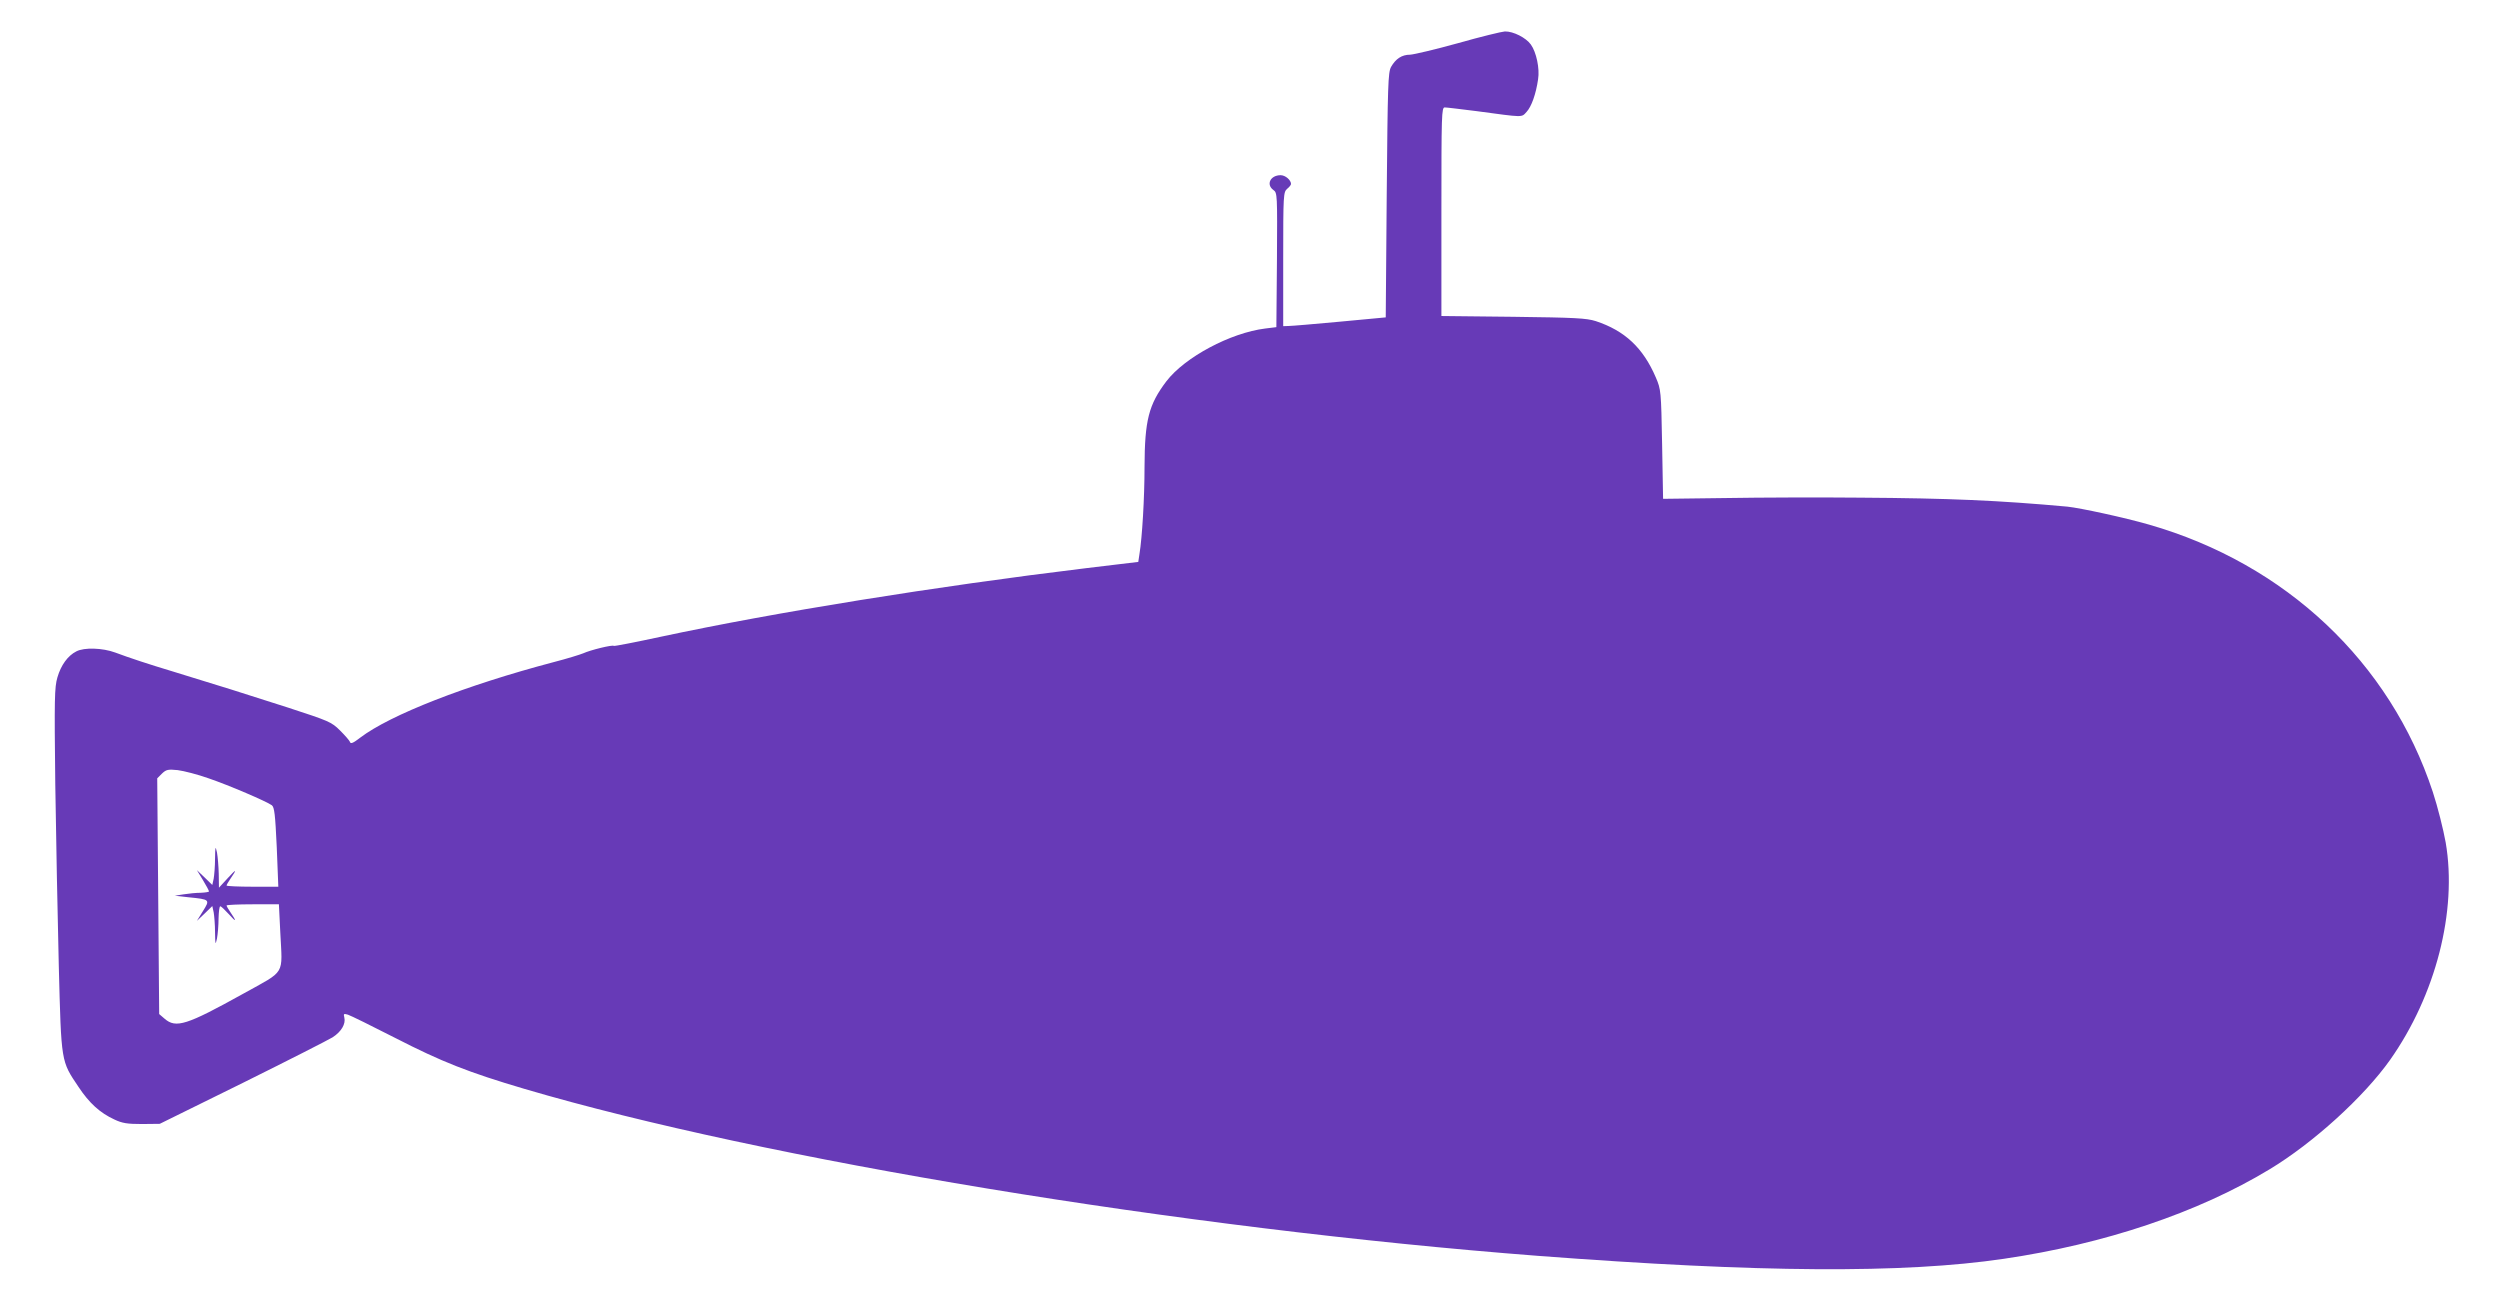 <?xml version="1.0" standalone="no"?>
<!DOCTYPE svg PUBLIC "-//W3C//DTD SVG 20010904//EN"
 "http://www.w3.org/TR/2001/REC-SVG-20010904/DTD/svg10.dtd">
<svg version="1.0" xmlns="http://www.w3.org/2000/svg"
 width="1280pt" height="674pt" viewBox="0 0 1280 674"
 preserveAspectRatio="xMidYMid meet">
<g transform="translate(0,674) scale(0.1,-0.1)"
fill="#673ab7" stroke="none">
<path d="M7465 6519 c-115 -32 -226 -58 -245 -59 -43 0 -74 -21 -98 -63 -15
-29 -17 -87 -22 -657 l-5 -625 -235 -22 c-129 -12 -247 -22 -262 -22 l-28 -1
0 343 c0 330 1 343 20 360 11 9 20 20 20 25 0 20 -29 45 -53 45 -53 0 -76 -48
-37 -76 20 -14 20 -23 18 -358 l-3 -344 -57 -7 c-178 -22 -412 -147 -506 -270
-91 -120 -111 -200 -112 -438 0 -158 -12 -362 -26 -447 l-6 -40 -267 -32
c-768 -93 -1593 -226 -2177 -351 -130 -28 -238 -49 -241 -47 -6 7 -120 -21
-157 -38 -17 -7 -85 -28 -151 -45 -451 -119 -837 -270 -991 -387 -36 -28 -49
-33 -52 -22 -3 8 -26 34 -51 59 -44 44 -58 49 -266 117 -211 68 -373 119 -590
185 -123 37 -223 70 -295 97 -65 24 -159 27 -199 6 -44 -22 -79 -71 -97 -133
-15 -51 -16 -108 -11 -547 4 -269 12 -688 18 -930 13 -499 11 -486 101 -620
55 -83 110 -133 184 -167 40 -19 66 -23 141 -23 l91 1 424 209 c232 115 440
221 461 234 45 29 68 69 60 101 -5 20 -3 21 18 15 13 -4 123 -58 244 -120 236
-121 372 -175 660 -260 1228 -362 3369 -715 5190 -855 1131 -86 1871 -91 2385
-15 517 76 993 236 1360 458 224 135 483 371 617 560 234 332 345 763 285
1113 -12 67 -41 183 -66 259 -219 665 -753 1168 -1453 1369 -125 36 -351 85
-418 92 -352 32 -605 43 -1060 46 -203 2 -514 1 -690 -2 l-320 -4 -5 279 c-5
275 -6 281 -32 342 -65 152 -159 240 -308 289 -48 15 -105 18 -422 22 l-368 4
0 534 c0 498 1 534 17 534 10 0 83 -9 163 -19 245 -33 229 -33 256 -4 25 27
48 91 59 167 9 55 -9 139 -37 178 -25 35 -90 68 -133 67 -16 -1 -124 -27 -240
-60z m-6397 -3764 c108 -37 296 -118 324 -138 13 -11 17 -45 25 -215 l8 -202
-132 0 c-73 0 -133 3 -133 6 0 3 8 18 18 32 37 54 34 56 -11 7 l-46 -50 -1 70
c-1 39 -5 88 -9 110 -8 36 -9 33 -10 -31 0 -39 -4 -86 -7 -103 l-7 -32 -39 38
-40 38 31 -51 c17 -28 31 -54 31 -58 0 -3 -19 -6 -42 -7 -24 0 -63 -4 -88 -8
l-45 -7 70 -8 c111 -11 111 -12 74 -71 l-31 -50 40 38 39 38 7 -32 c3 -17 7
-64 7 -103 1 -64 2 -67 10 -31 4 22 8 68 8 103 1 34 4 62 9 62 4 0 24 -19 45
-42 38 -43 40 -37 5 14 -10 14 -18 29 -18 32 0 3 60 6 134 6 l134 0 7 -142
c11 -226 31 -193 -190 -316 -290 -161 -344 -178 -402 -128 l-28 24 -5 604 -5
603 24 24 c22 21 31 23 81 18 31 -4 102 -22 158 -42z"/>
</g>
</svg>
